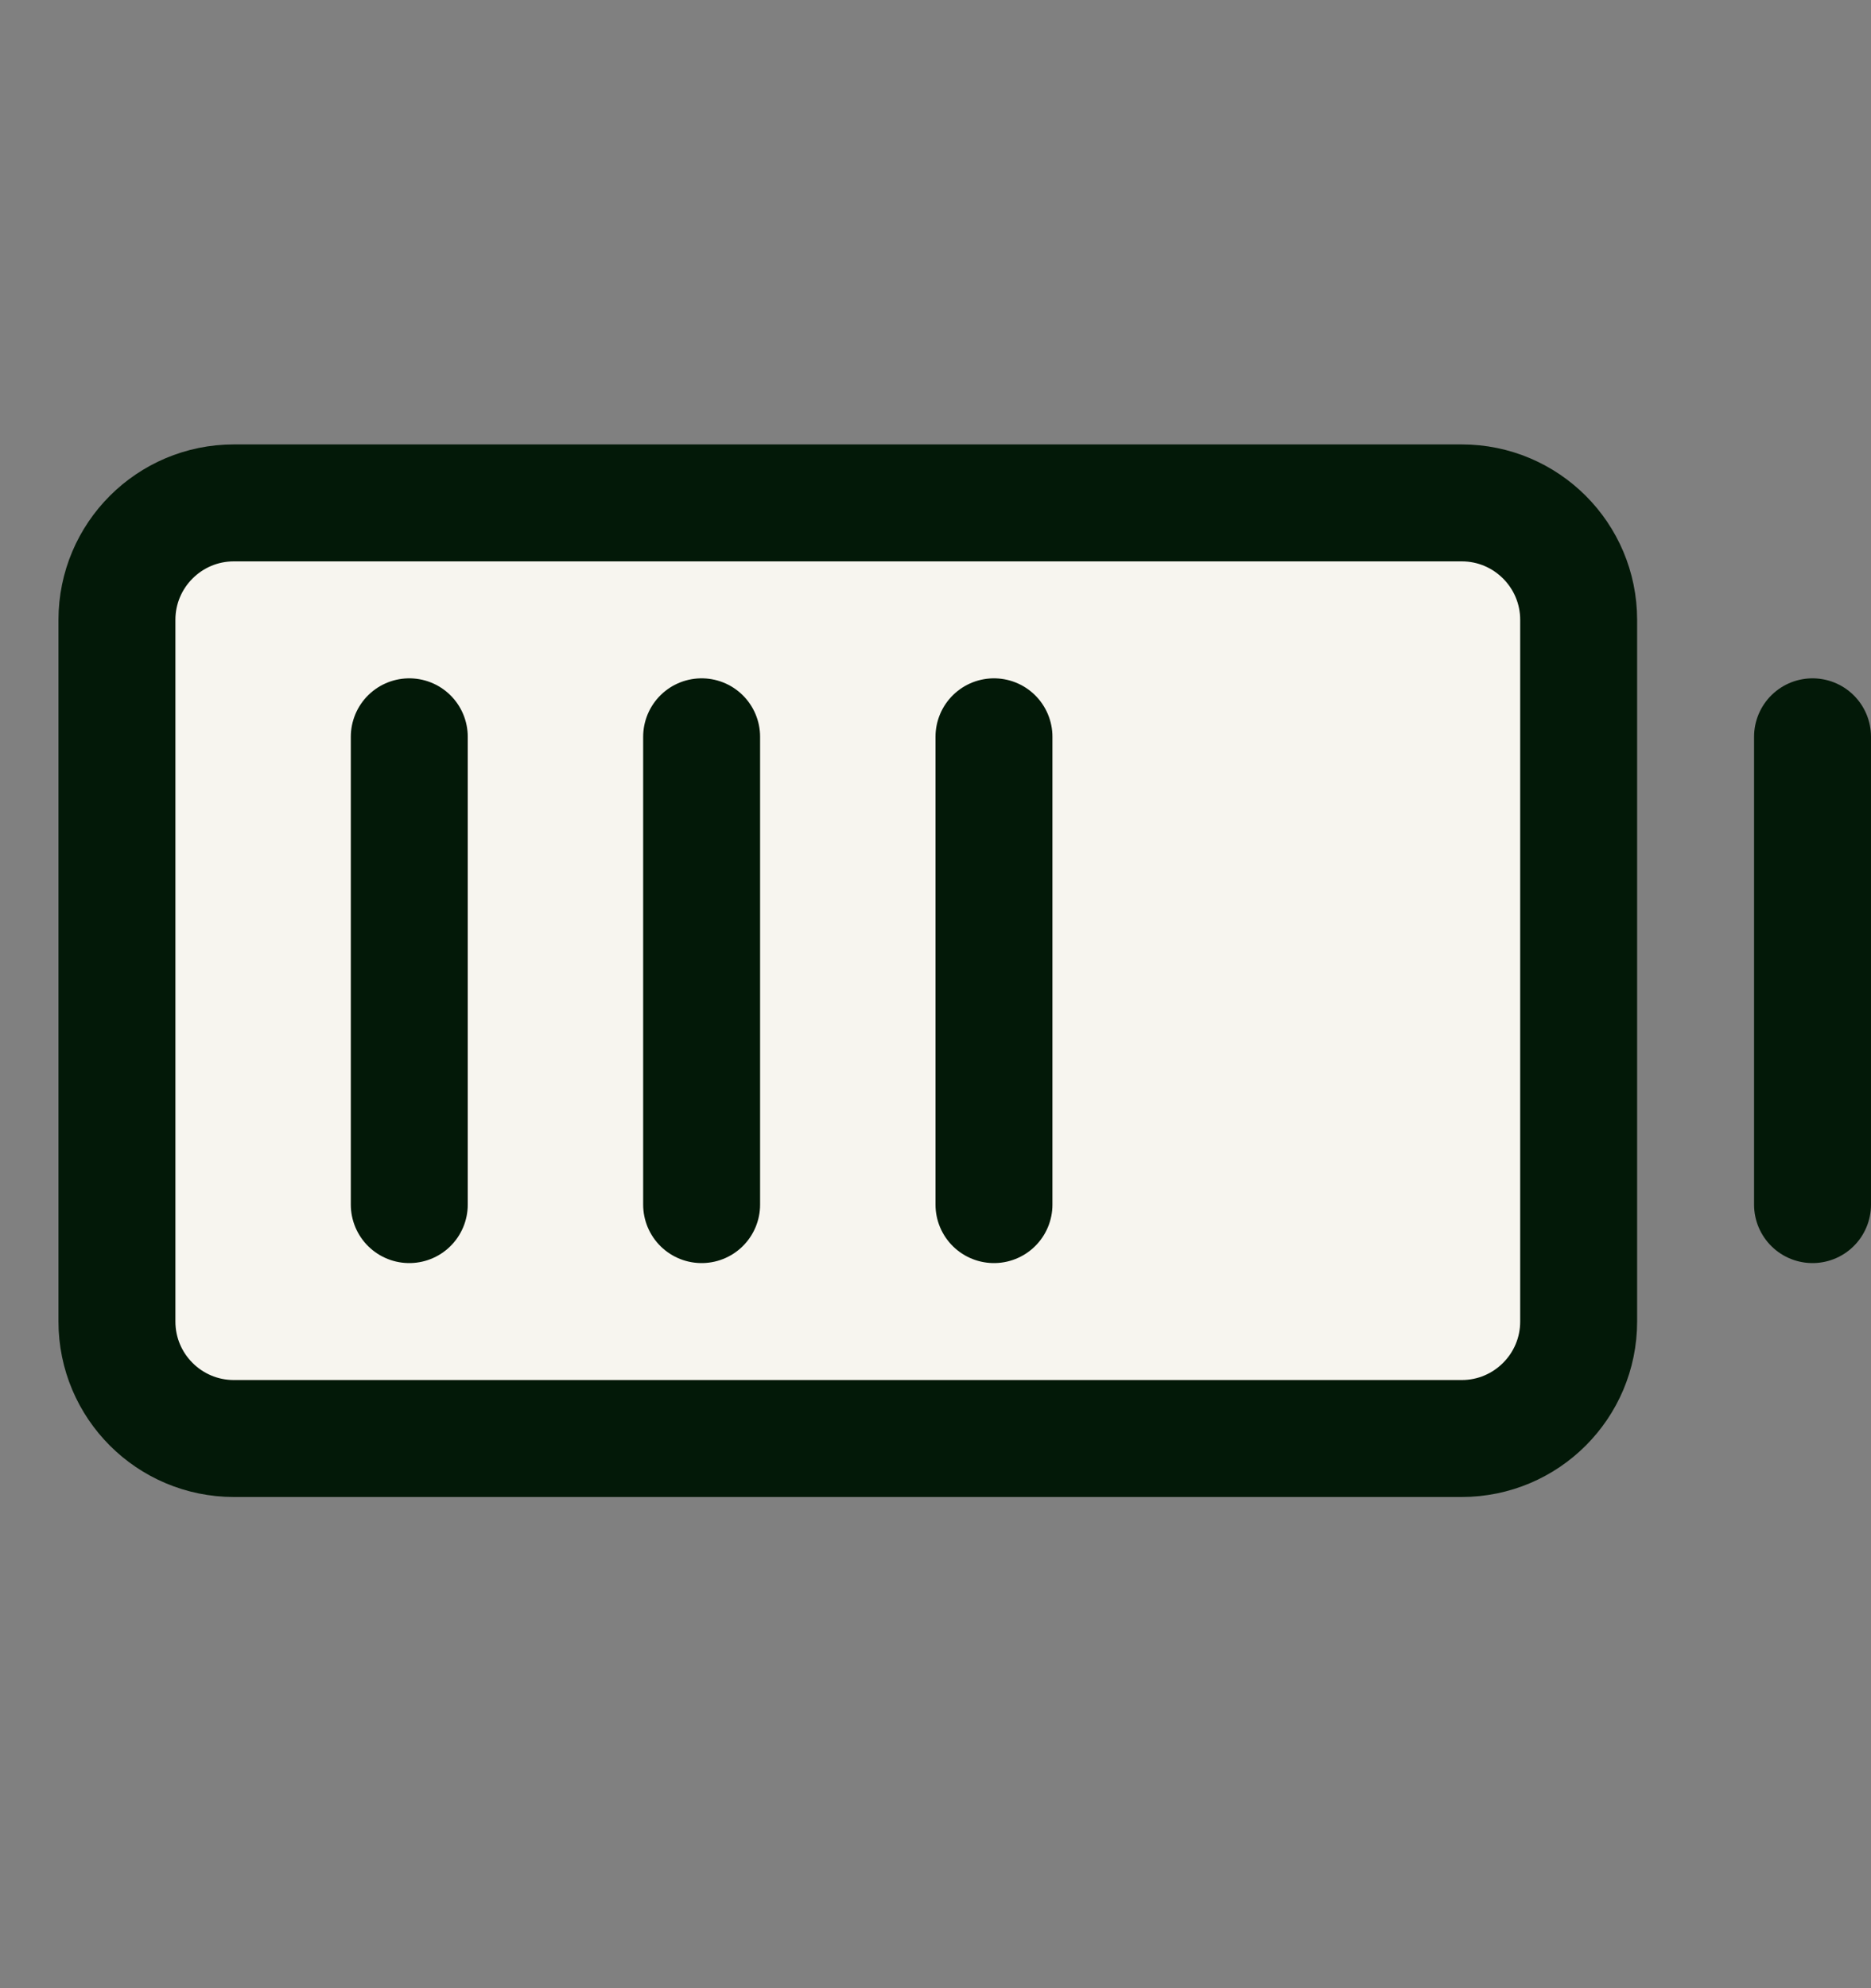<svg width="16" height="17" viewBox="0 0 16 17" fill="none" xmlns="http://www.w3.org/2000/svg">
<rect x="0" y="0" width="16" height="17" fill="#808080" stroke="none"/>
<g clip-path="url(#clip0_14821_41606)">
<path d="M12.5 4.3H2C1.448 4.3 1 4.748 1 5.3V11.3C1 11.852 1.448 12.3 2 12.3H12.5C13.052 12.3 13.5 11.852 13.5 11.3V5.3C13.5 4.748 13.052 4.3 12.5 4.3Z" fill="#F7F5EF" stroke="#031908" stroke-linecap="round" stroke-linejoin="round"/>
<path d="M8.5 6.3V10.3" stroke="#031908" stroke-linecap="round" stroke-linejoin="round"/>
<path d="M6 6.3V10.3" stroke="#031908" stroke-linecap="round" stroke-linejoin="round"/>
<path d="M3.5 6.3V10.3" stroke="#031908" stroke-linecap="round" stroke-linejoin="round"/>
<path d="M15.5 6.3V10.3" stroke="#031908" stroke-linecap="round" stroke-linejoin="round"/>
</g>
<defs>
<clipPath id="clip0_14821_41606">
<rect width="16" height="16" fill="white" transform="translate(0 0.3)"/>
</clipPath>
</defs>
</svg>
